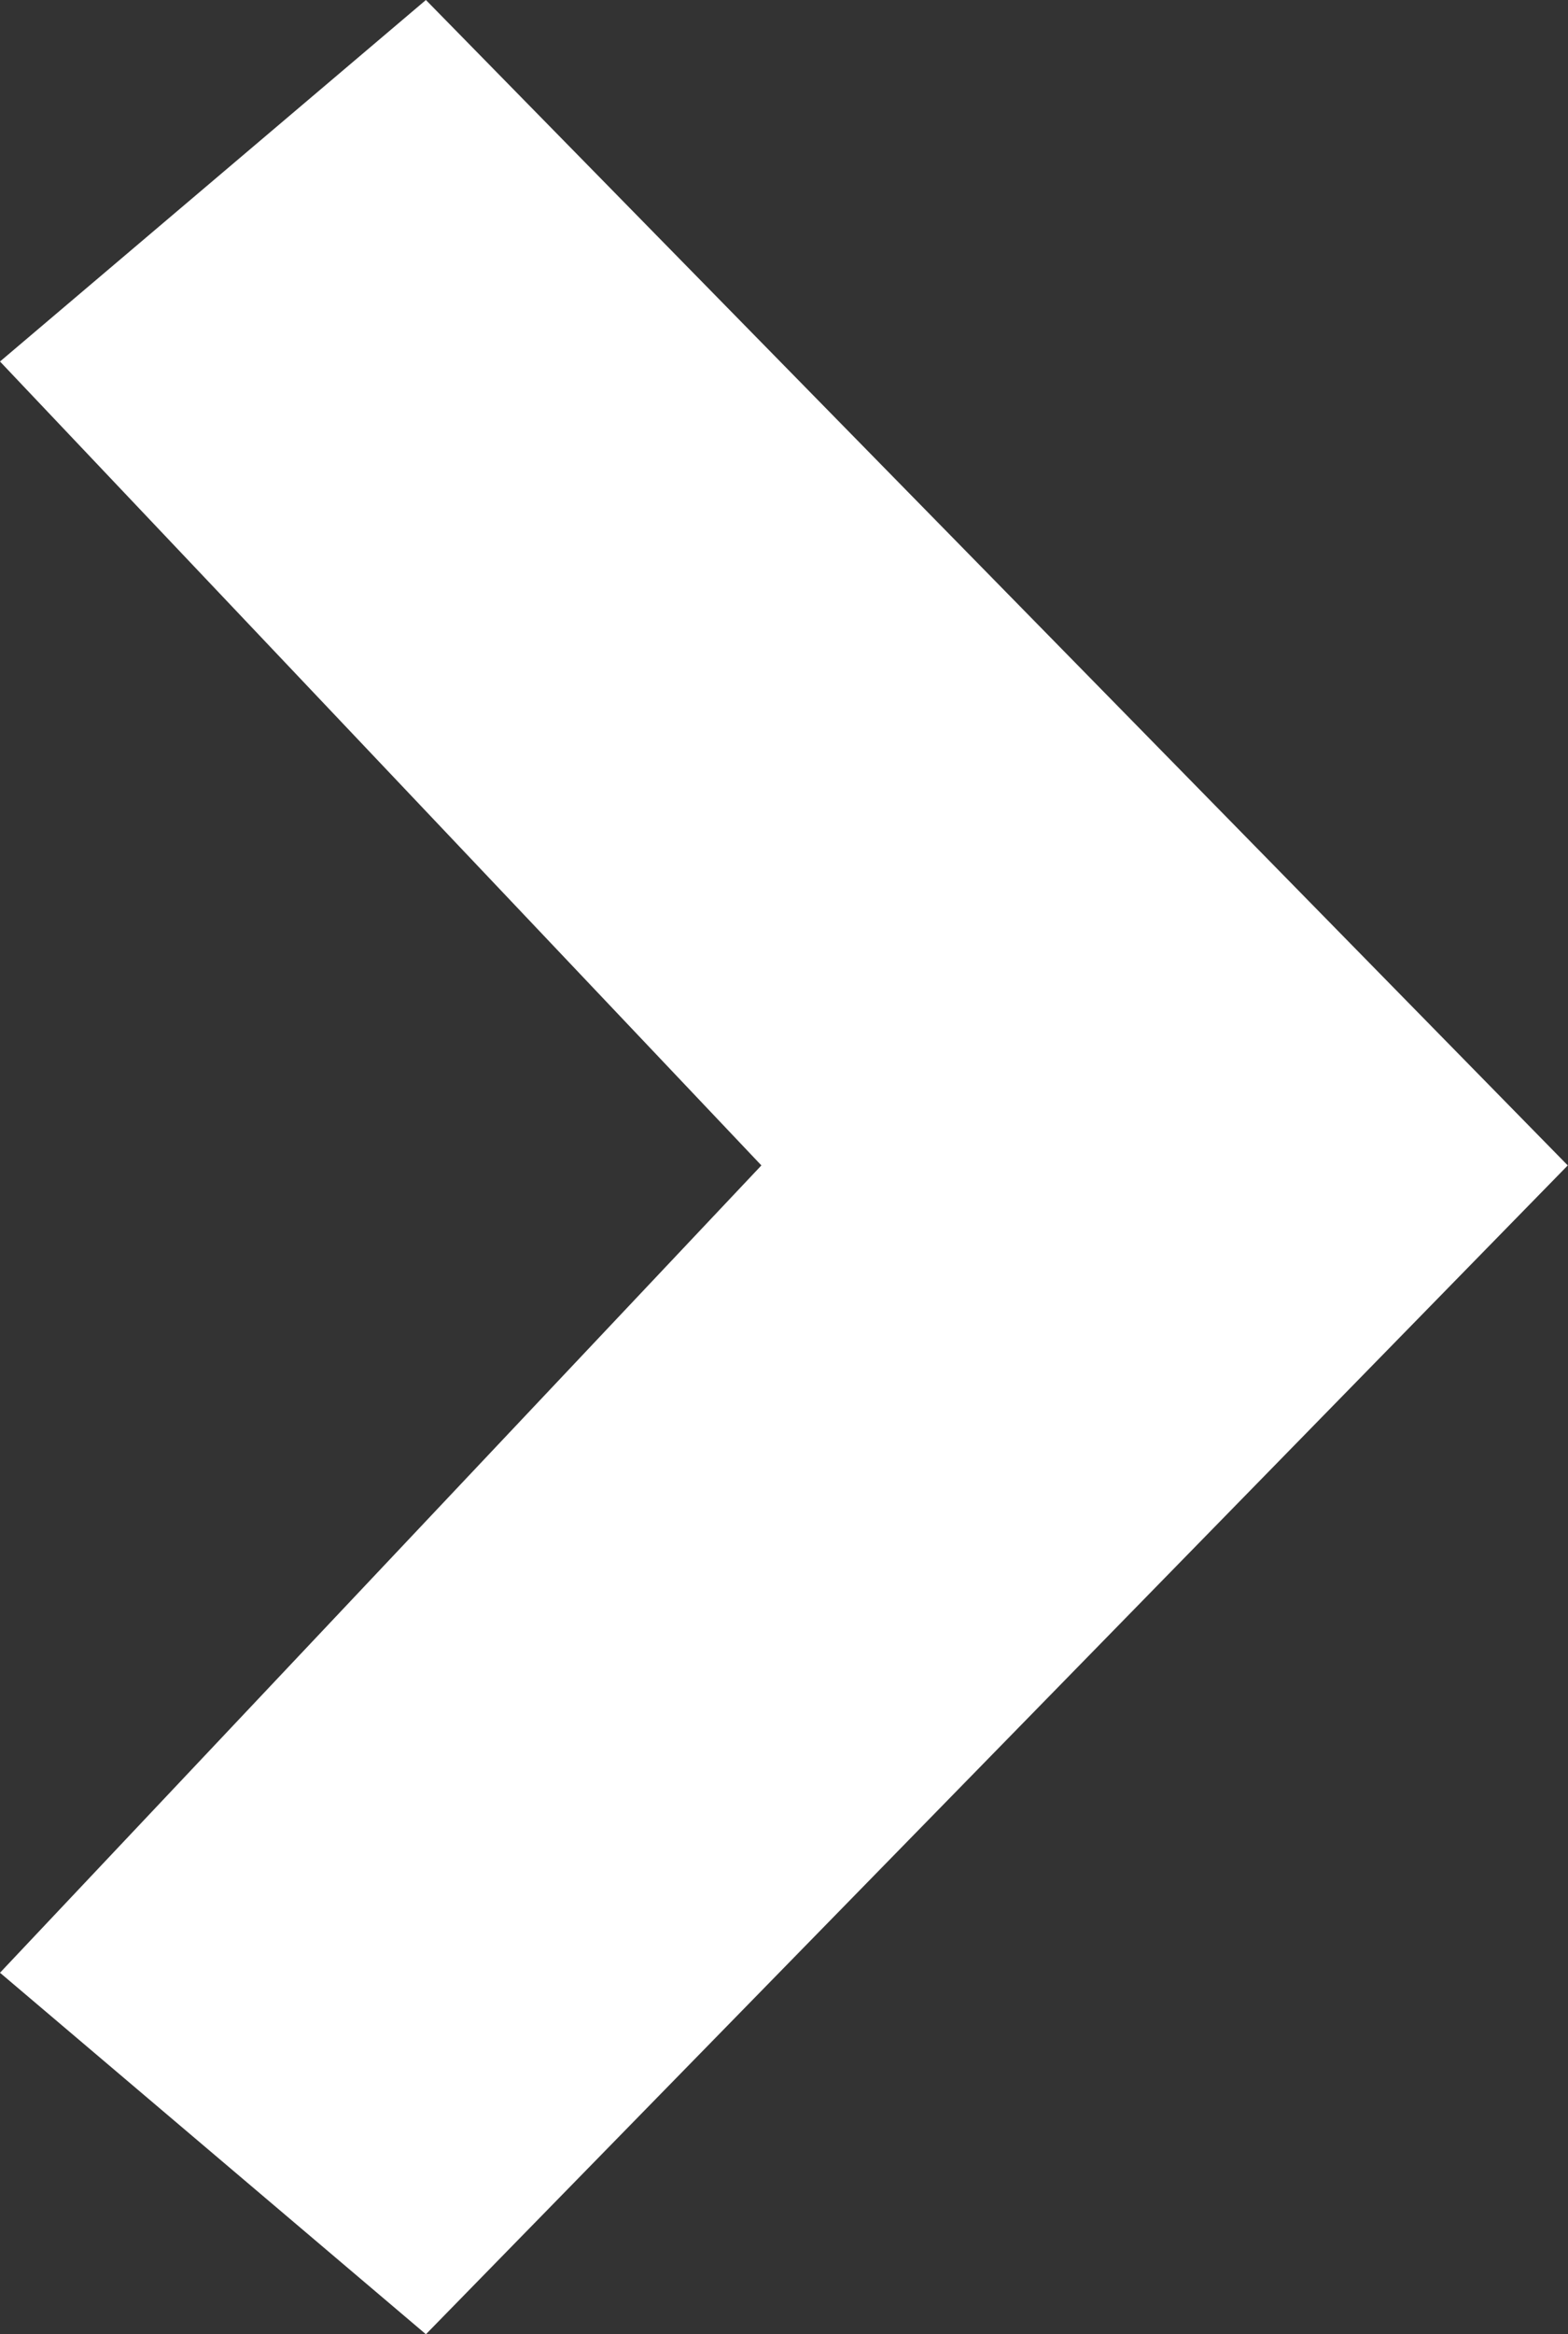 <svg xmlns="http://www.w3.org/2000/svg" width="6.866" height="10.215" viewBox="0 0 6.866 10.215">
<rect x="0" y="0" width="6.866" height="10.215" fill="#333333" stroke="none"/>
<defs>
    <style>.a{fill:#ffffff;fill-rule:evenodd;}</style>
</defs>
<path class="a" d="M23.256,1.582,21.391,0l-5,5.115,5,5.1,1.865-1.582L19.922,5.115Z"
      transform="translate(23.256 10.215) rotate(180)"/>
</svg>
